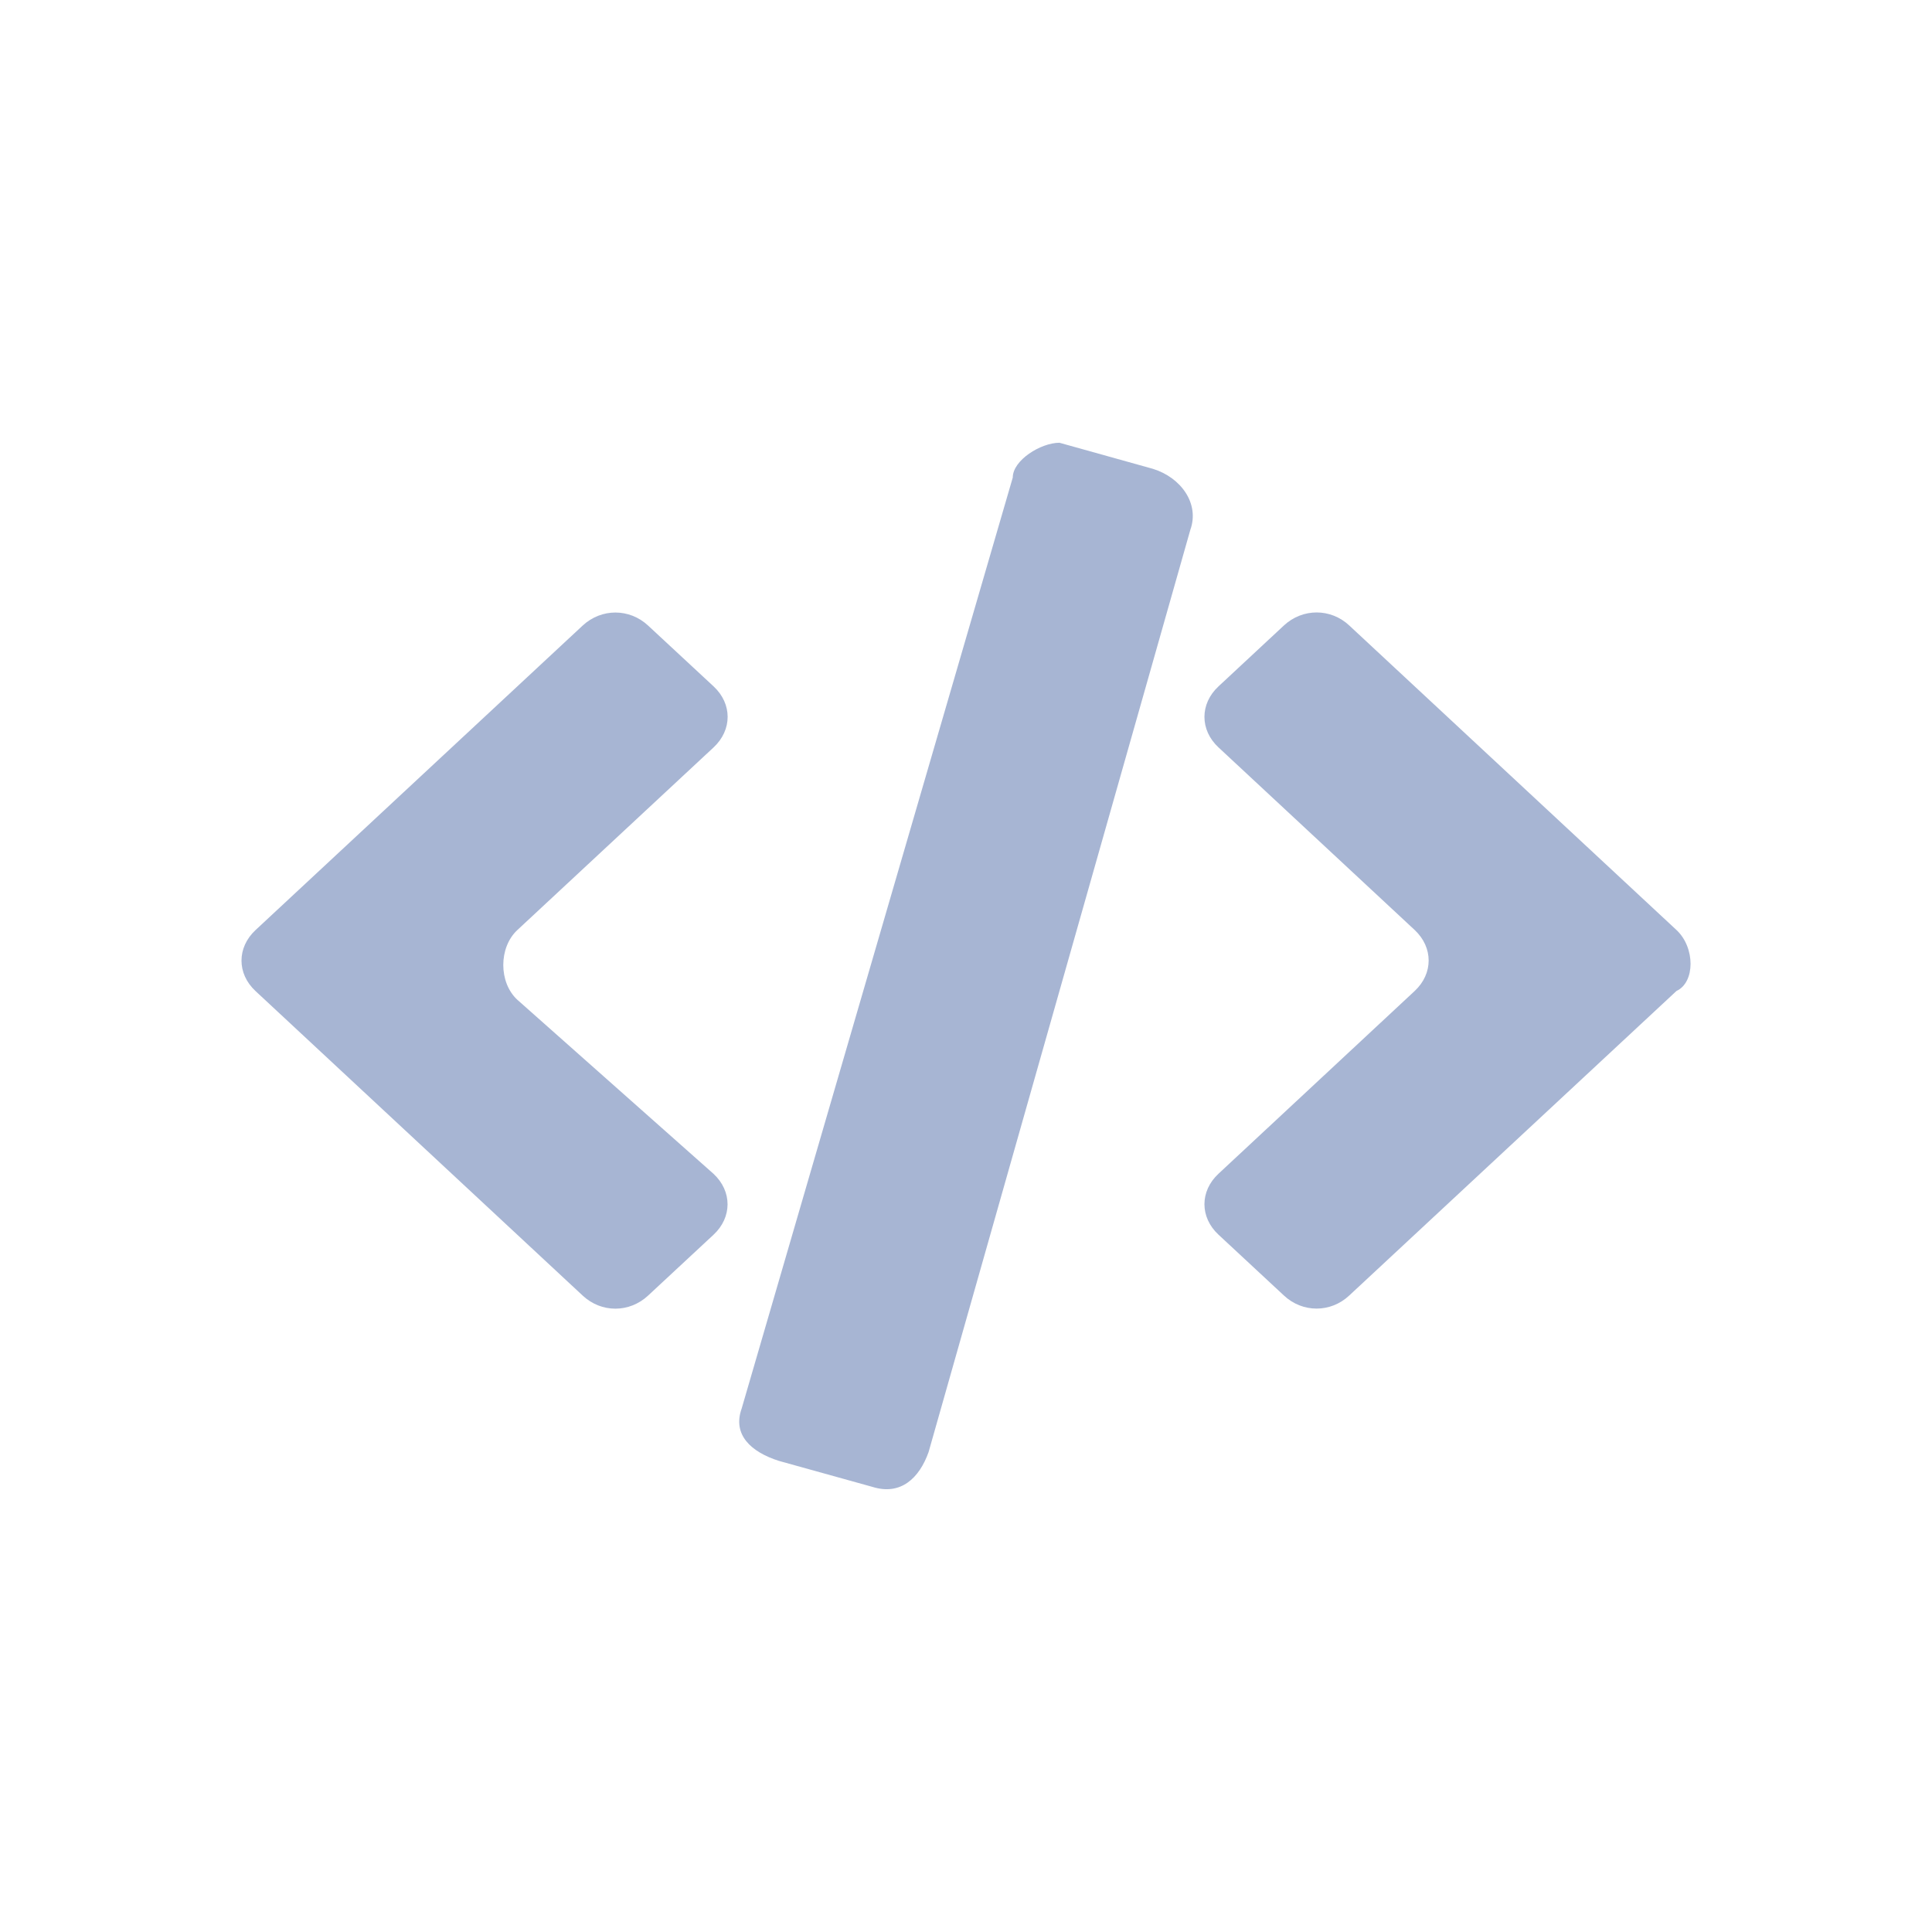 <?xml version="1.0" encoding="utf-8"?>
<!-- Generator: Adobe Illustrator 15.0.0, SVG Export Plug-In . SVG Version: 6.00 Build 0)  -->
<!DOCTYPE svg PUBLIC "-//W3C//DTD SVG 1.1//EN" "http://www.w3.org/Graphics/SVG/1.1/DTD/svg11.dtd">
<svg version="1.1" id="图层_1" xmlns="http://www.w3.org/2000/svg" xmlns:xlink="http://www.w3.org/1999/xlink" x="0px" y="0px"
	 width="24px" height="24px" viewBox="0 0 24 24" enable-background="new 0 0 24 24" xml:space="preserve">
<title>24/集成服务云/1@2x</title>
<g id="_x32_4_x2F_集成服务云_x2F_1">
	<path id="Shape" fill="#A7B5D3" d="M14.322,5.824L13.161,5.5c-0.232,0-0.58,0.217-0.58,0.432L9.213,17.498
		c-0.116,0.325,0.116,0.54,0.464,0.65l1.162,0.323c0.349,0.109,0.58-0.107,0.696-0.432l3.252-11.458
		C14.903,6.257,14.672,5.932,14.322,5.824z M8.865,9.284c0.232-0.217,0.232-0.541,0-0.757L8.051,7.771
		c-0.232-0.216-0.58-0.216-0.813,0l-4.064,3.783c-0.232,0.217-0.232,0.541,0,0.757l4.064,3.783c0.232,0.217,0.58,0.217,0.813,0
		l0.813-0.756c0.232-0.216,0.232-0.54,0-0.756l-2.438-2.163c-0.232-0.215-0.232-0.648,0-0.865L8.865,9.284z M20.826,11.553
		l-4.065-3.783c-0.23-0.216-0.58-0.216-0.812,0l-0.813,0.757c-0.232,0.216-0.232,0.541,0,0.757l2.438,2.269
		c0.231,0.217,0.231,0.541,0,0.757l-2.438,2.271c-0.232,0.216-0.232,0.54,0,0.756l0.813,0.756c0.231,0.217,0.581,0.217,0.812,0
		l4.065-3.783C21.059,12.203,21.059,11.77,20.826,11.553L20.826,11.553z"/>
</g>
</svg>
